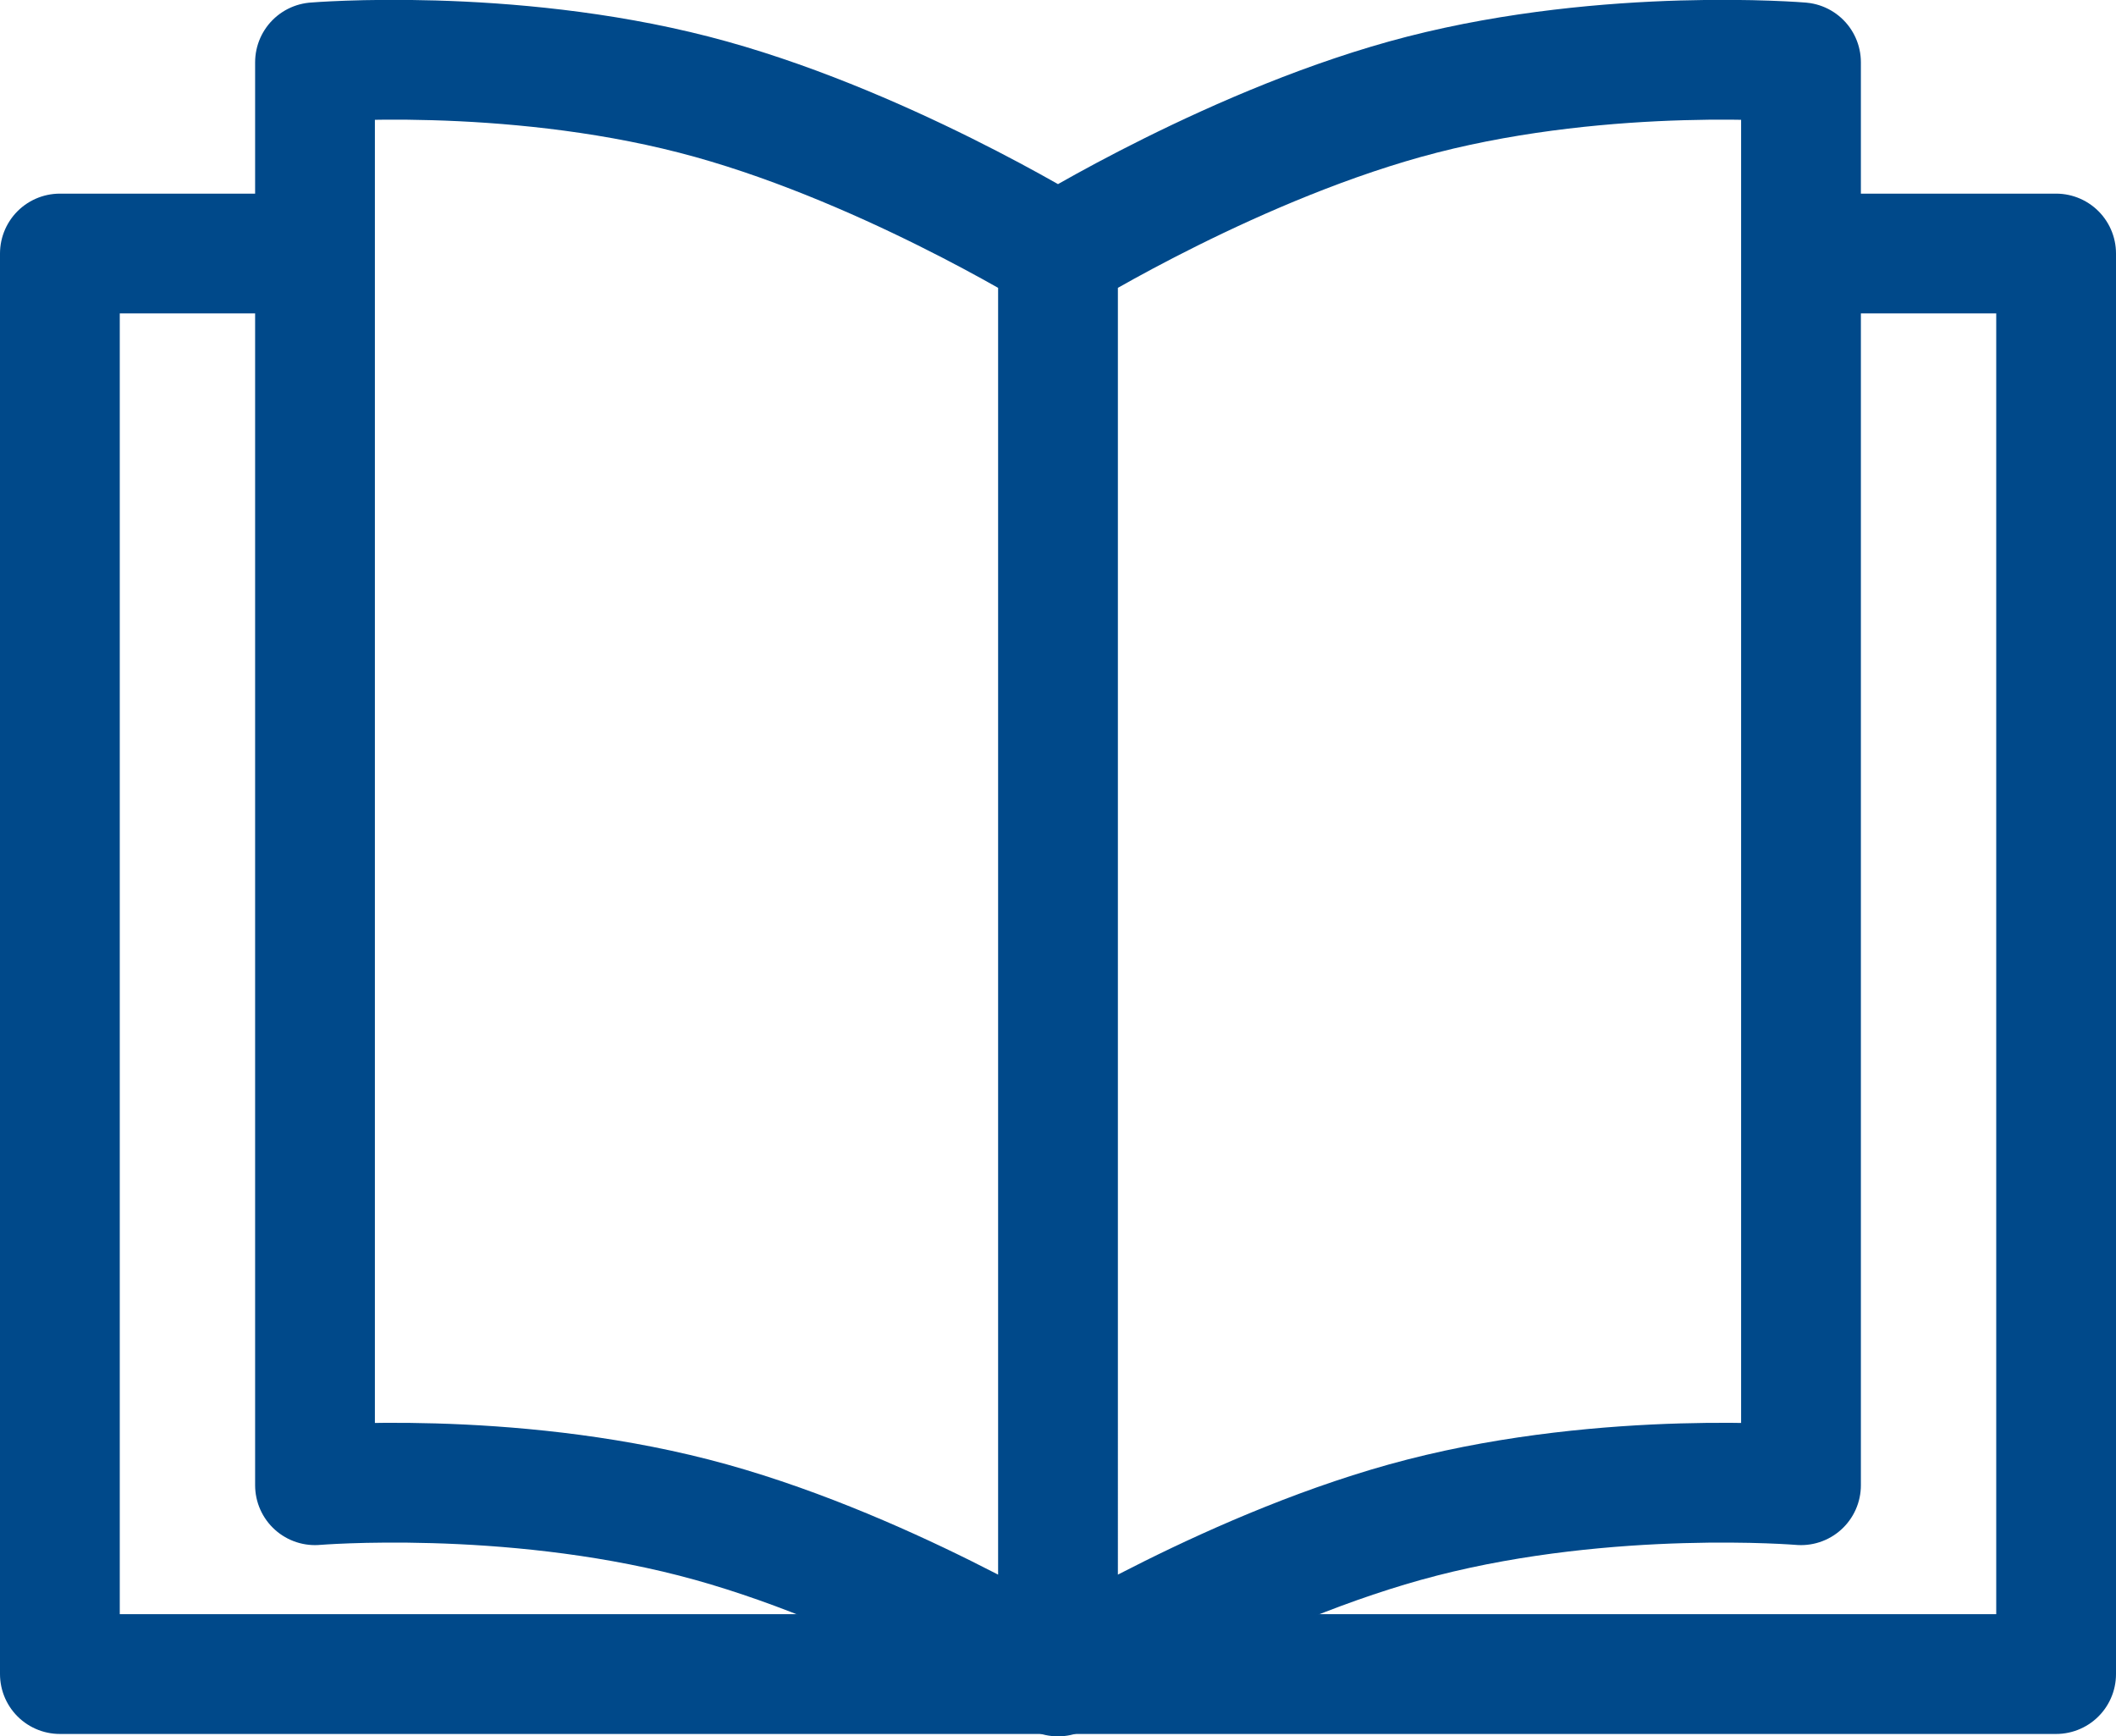 <svg id="_レイヤー_1" data-name="レイヤー 1" xmlns="http://www.w3.org/2000/svg" xmlns:xlink="http://www.w3.org/1999/xlink" viewBox="0 0 53 43.49"><defs><style>.cls-1{stroke:#00498a;stroke-linecap:round;stroke-linejoin:round;stroke-width:3px;fill:none}</style><clipPath id="clippath"><path fill="none" d="M0 0H53V43.49H0z"/></clipPath></defs><g clip-path="url(#clippath)"><path class="cls-1" d="M45.55 6.35 51.5 6.35 51.5 41.93 1.5 41.93 1.5 6.35 7.38 6.35"/><path class="cls-1" d="M26.5 6.35s4.53-2.8 9.12-3.98c4.72-1.21 9.49-.81 9.49-.81V37.2s-4.78-.4-9.49.81c-4.59 1.18-9.12 3.98-9.12 3.98V6.35ZM26.5 41.93V6.35s-4.53-2.8-9.12-3.98c-4.71-1.21-9.49-.81-9.49-.81V37.2s4.78-.4 9.49.81c4.59 1.18 9.12 3.98 9.12 3.98v-.07Z"/></g></svg>